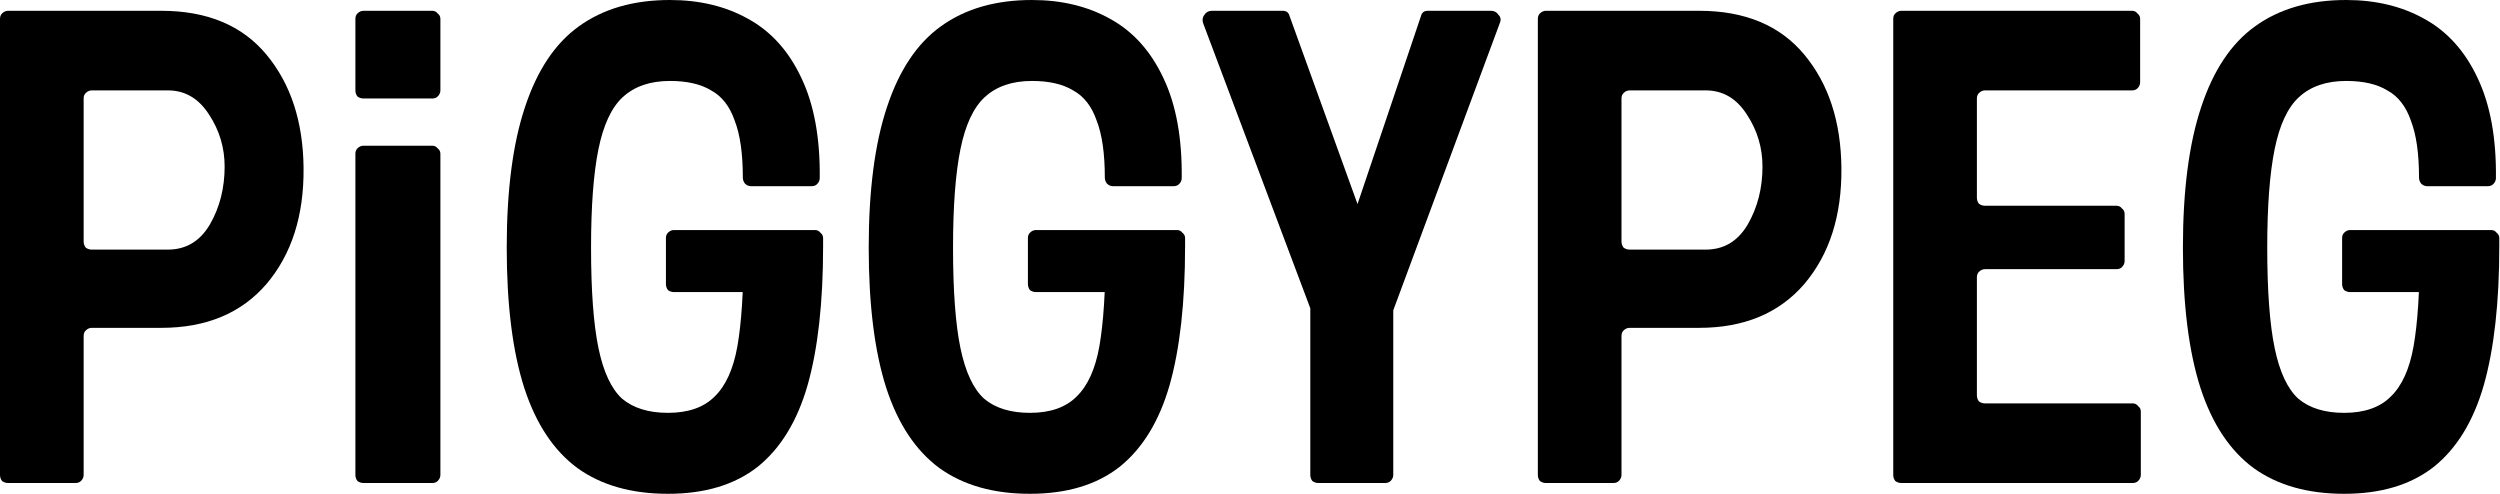 <svg width="2454" height="485" viewBox="0 0 2454 485" fill="none" xmlns="http://www.w3.org/2000/svg">
<path d="M2445.36 225.802C2447.57 225.802 2449.34 226.684 2450.66 228.45C2452.43 229.775 2453.31 231.54 2453.31 233.748V241.694C2453.31 296.875 2448.23 342.344 2438.08 378.102C2427.93 413.418 2411.59 440.125 2389.08 458.225C2366.57 475.883 2337.21 484.712 2301.01 484.712C2265.25 484.712 2235.68 476.324 2212.28 459.549C2188.88 442.333 2171.44 416.066 2159.97 380.75C2148.49 344.993 2142.75 299.082 2142.75 243.018C2142.75 186.954 2148.71 141.043 2160.63 105.286C2172.55 69.087 2190.21 42.6 2213.6 25.825C2237.44 8.608 2267.24 0 2303 0C2332.13 0 2357.74 6.18 2379.81 18.541C2402.32 30.901 2419.76 50.325 2432.12 76.812C2444.48 102.858 2450.44 135.525 2450 174.814C2450 177.021 2449.12 179.008 2447.35 180.774C2446.03 182.098 2444.26 182.76 2442.05 182.76H2382.46C2380.25 182.76 2378.26 181.877 2376.5 180.112C2375.17 178.346 2374.51 176.359 2374.51 174.152C2374.51 150.755 2371.86 132.214 2366.57 118.529C2361.71 104.403 2353.98 94.47 2343.39 88.731C2333.24 82.551 2319.77 79.461 2303 79.461C2283.57 79.461 2268.12 84.758 2256.64 95.353C2245.61 105.506 2237.66 122.502 2232.81 146.341C2227.95 170.179 2225.52 202.405 2225.52 243.018C2225.52 285.397 2227.95 318.285 2232.81 341.682C2237.66 365.079 2245.39 381.633 2255.98 391.345C2267.02 400.616 2282.03 405.251 2301.01 405.251C2320.88 405.251 2336.11 399.954 2346.7 389.359C2357.74 378.764 2365.24 362.21 2369.21 339.696C2373.19 316.74 2375.17 286.28 2375.17 248.316L2405.63 286.722H2306.97C2304.76 286.722 2302.78 286.059 2301.01 284.735C2299.69 282.969 2299.02 280.983 2299.02 278.776V233.748C2299.02 231.54 2299.69 229.775 2301.01 228.45C2302.78 226.684 2304.76 225.802 2306.97 225.802H2445.36Z" fill="black"/>
<path d="M1948.46 264.208C1946.26 264.208 1944.27 265.091 1942.5 266.857C1941.18 268.181 1940.52 269.947 1940.52 272.154V388.035C1940.52 390.242 1941.18 392.228 1942.5 393.994C1944.27 395.319 1946.26 395.981 1948.46 395.981H2093.48C2095.69 395.981 2097.45 396.864 2098.78 398.629C2100.54 399.954 2101.43 401.72 2101.43 403.927V466.171C2101.43 468.378 2100.54 470.365 2098.78 472.131C2097.45 473.455 2095.69 474.117 2093.48 474.117H1866.35C1864.15 474.117 1862.16 473.455 1860.39 472.131C1859.07 470.365 1858.41 468.378 1858.41 466.171V18.541C1858.41 16.334 1859.07 14.568 1860.39 13.244C1862.16 11.478 1864.15 10.595 1866.35 10.595H2092.82C2095.02 10.595 2096.79 11.478 2098.12 13.244C2099.88 14.568 2100.76 16.334 2100.76 18.541V80.785C2100.76 82.993 2099.88 84.979 2098.12 86.745C2096.79 88.069 2095.02 88.732 2092.82 88.732H1948.46C1946.26 88.732 1944.27 89.615 1942.5 91.38C1941.18 92.705 1940.52 94.47 1940.52 96.678V194.017C1940.52 196.225 1941.18 198.211 1942.5 199.977C1944.27 201.301 1946.26 201.963 1948.46 201.963H2077.59C2079.79 201.963 2081.56 202.846 2082.88 204.612C2084.65 205.937 2085.53 207.702 2085.53 209.91V256.262C2085.53 258.469 2084.65 260.456 2082.88 262.221C2081.56 263.546 2079.79 264.208 2077.59 264.208H1948.46Z" fill="black"/>
<path d="M1730.06 163.557C1730.06 145.016 1724.98 128.021 1714.83 112.57C1704.67 96.678 1691.21 88.732 1674.43 88.732H1599.61C1597.4 88.732 1595.41 89.615 1593.65 91.38C1592.32 92.705 1591.66 94.47 1591.66 96.678V237.059C1591.66 239.266 1592.32 241.253 1593.65 243.018C1595.41 244.343 1597.4 245.005 1599.61 245.005H1674.43C1692.09 245.005 1705.78 236.838 1715.49 220.504C1725.2 203.729 1730.06 184.747 1730.06 163.557ZM1667.81 10.595C1712.84 10.595 1747.27 24.942 1771.11 53.636C1794.95 82.331 1807.09 119.412 1807.53 164.882C1807.97 211.675 1795.83 249.64 1771.11 278.776C1746.39 307.47 1711.96 321.817 1667.81 321.817H1599.61C1597.4 321.817 1595.41 322.7 1593.65 324.466C1592.32 325.79 1591.66 327.556 1591.66 329.763V466.171C1591.66 468.378 1590.78 470.365 1589.01 472.131C1587.69 473.455 1585.92 474.117 1583.71 474.117H1517.5C1515.29 474.117 1513.3 473.455 1511.54 472.131C1510.21 470.365 1509.55 468.378 1509.55 466.171V18.541C1509.55 16.334 1510.21 14.568 1511.54 13.244C1513.3 11.478 1515.29 10.595 1517.5 10.595H1667.81Z" fill="black"/>
<path d="M1463.65 10.595C1466.74 10.595 1469.17 11.919 1470.93 14.568C1473.14 16.775 1473.58 19.424 1472.26 22.514L1367.63 304.601V466.171C1367.63 468.378 1366.75 470.365 1364.99 472.131C1363.66 473.455 1361.89 474.117 1359.69 474.117H1294.13C1291.93 474.117 1289.94 473.455 1288.17 472.131C1286.85 470.365 1286.19 468.378 1286.19 466.171V302.614L1180.9 22.514C1180.02 19.424 1180.46 16.775 1182.22 14.568C1183.99 11.919 1186.42 10.595 1189.51 10.595H1259.04C1262.57 10.595 1264.78 12.14 1265.66 15.23L1342.47 227.788L1322.61 229.775L1394.78 15.892C1395.67 12.361 1397.87 10.595 1401.4 10.595H1463.65Z" fill="black"/>
<path d="M1155.34 225.802C1157.55 225.802 1159.31 226.684 1160.64 228.45C1162.4 229.775 1163.28 231.54 1163.28 233.748V241.694C1163.28 296.875 1158.21 342.344 1148.06 378.102C1137.9 413.418 1121.57 440.125 1099.05 458.225C1076.54 475.883 1047.18 484.712 1010.98 484.712C975.227 484.712 945.65 476.324 922.253 459.549C898.857 442.333 881.419 416.066 869.942 380.75C858.464 344.993 852.725 299.082 852.725 243.018C852.725 186.954 858.685 141.043 870.604 105.286C882.523 69.087 900.181 42.6 923.578 25.825C947.416 8.608 977.214 0 1012.97 0C1042.11 0 1067.71 6.18 1089.78 18.541C1112.3 30.901 1129.73 50.325 1142.1 76.812C1154.46 102.858 1160.42 135.525 1159.97 174.814C1159.97 177.021 1159.09 179.008 1157.33 180.774C1156 182.098 1154.24 182.76 1152.03 182.76H1092.43C1090.23 182.76 1088.24 181.877 1086.47 180.112C1085.15 178.346 1084.49 176.359 1084.49 174.152C1084.49 150.755 1081.84 132.214 1076.54 118.529C1071.68 104.403 1063.96 94.47 1053.36 88.731C1043.21 82.551 1029.75 79.461 1012.97 79.461C993.548 79.461 978.097 84.758 966.619 95.353C955.583 105.506 947.637 122.502 942.781 146.341C937.925 170.179 935.497 202.405 935.497 243.018C935.497 285.397 937.925 318.285 942.781 341.682C947.637 365.079 955.362 381.633 965.957 391.345C976.993 400.616 992.003 405.251 1010.98 405.251C1030.85 405.251 1046.08 399.954 1056.67 389.359C1067.71 378.764 1075.22 362.21 1079.19 339.696C1083.16 316.74 1085.15 286.28 1085.15 248.316L1115.61 286.722H1016.94C1014.74 286.722 1012.75 286.059 1010.98 284.735C1009.66 282.969 1009 280.983 1009 278.776V233.748C1009 231.54 1009.66 229.775 1010.98 228.45C1012.75 226.684 1014.74 225.802 1016.94 225.802H1155.34Z" fill="black"/>
<path d="M800.016 225.802C802.223 225.802 803.989 226.684 805.313 228.45C807.079 229.775 807.962 231.54 807.962 233.748V241.694C807.962 296.875 802.885 342.344 792.732 378.102C782.578 413.418 766.245 440.125 743.731 458.225C721.217 475.883 691.86 484.712 655.662 484.712C619.904 484.712 590.327 476.324 566.93 459.549C543.533 442.333 526.096 416.066 514.618 380.75C503.141 344.993 497.402 299.082 497.402 243.018C497.402 186.954 503.361 141.043 515.281 105.286C527.2 69.087 544.858 42.6 568.255 25.825C592.093 8.608 621.891 0 657.648 0C686.784 0 712.388 6.18 734.46 18.541C756.974 30.901 774.412 50.325 786.772 76.812C799.133 102.858 805.092 135.525 804.651 174.814C804.651 177.021 803.768 179.008 802.002 180.774C800.678 182.098 798.912 182.76 796.705 182.76H737.109C734.902 182.76 732.915 181.877 731.15 180.112C729.825 178.346 729.163 176.359 729.163 174.152C729.163 150.755 726.514 132.214 721.217 118.529C716.361 104.403 708.636 94.47 698.041 88.731C687.887 82.551 674.423 79.461 657.648 79.461C638.224 79.461 622.774 84.758 611.296 95.353C600.26 105.506 592.314 122.502 587.458 146.341C582.602 170.179 580.174 202.405 580.174 243.018C580.174 285.397 582.602 318.285 587.458 341.682C592.314 365.079 600.039 381.633 610.634 391.345C621.67 400.616 636.679 405.251 655.662 405.251C675.527 405.251 690.757 399.954 701.352 389.359C712.388 378.764 719.893 362.21 723.866 339.696C727.839 316.74 729.825 286.28 729.825 248.316L760.285 286.722H661.621C659.414 286.722 657.427 286.059 655.662 284.735C654.337 282.969 653.675 280.983 653.675 278.776V233.748C653.675 231.54 654.337 229.775 655.662 228.45C657.427 226.684 659.414 225.802 661.621 225.802H800.016Z" fill="black"/>
<path d="M424.344 143.03C426.552 143.03 428.317 143.913 429.642 145.679C431.408 147.003 432.29 148.769 432.29 150.976V466.171C432.29 468.378 431.408 470.365 429.642 472.131C428.317 473.455 426.552 474.117 424.344 474.117H356.803C354.595 474.117 352.609 473.455 350.843 472.131C349.519 470.365 348.856 468.378 348.856 466.171V150.976C348.856 148.769 349.519 147.003 350.843 145.679C352.609 143.913 354.595 143.03 356.803 143.03H424.344ZM424.344 10.595C426.552 10.595 428.317 11.478 429.642 13.244C431.408 14.568 432.29 16.334 432.29 18.541V88.732C432.29 90.939 431.408 92.925 429.642 94.691C428.317 96.016 426.552 96.678 424.344 96.678H356.803C354.595 96.678 352.609 96.016 350.843 94.691C349.519 92.925 348.856 90.939 348.856 88.732V18.541C348.856 16.334 349.519 14.568 350.843 13.244C352.609 11.478 354.595 10.595 356.803 10.595H424.344Z" fill="black"/>
<path d="M220.504 163.557C220.504 145.016 215.428 128.021 205.274 112.57C195.121 96.678 181.657 88.732 164.882 88.732H90.056C87.849 88.732 85.862 89.615 84.096 91.38C82.772 92.705 82.11 94.47 82.11 96.678V237.059C82.11 239.266 82.772 241.253 84.096 243.018C85.862 244.343 87.849 245.005 90.056 245.005H164.882C182.54 245.005 196.224 236.838 205.936 220.504C215.648 203.729 220.504 184.747 220.504 163.557ZM158.26 10.595C203.288 10.595 237.721 24.942 261.559 53.636C285.397 82.331 297.537 119.412 297.979 164.882C298.42 211.675 286.28 249.64 261.559 278.776C236.838 307.47 202.405 321.817 158.26 321.817H90.056C87.849 321.817 85.862 322.7 84.096 324.466C82.772 325.79 82.11 327.556 82.11 329.763V466.171C82.11 468.378 81.227 470.365 79.461 472.131C78.137 473.455 76.371 474.117 74.164 474.117H7.946C5.739 474.117 3.752 473.455 1.987 472.131C0.662 470.365 0 468.378 0 466.171V18.541C0 16.334 0.662 14.568 1.987 13.244C3.752 11.478 5.739 10.595 7.946 10.595H158.26Z" fill="black"/>
</svg>
